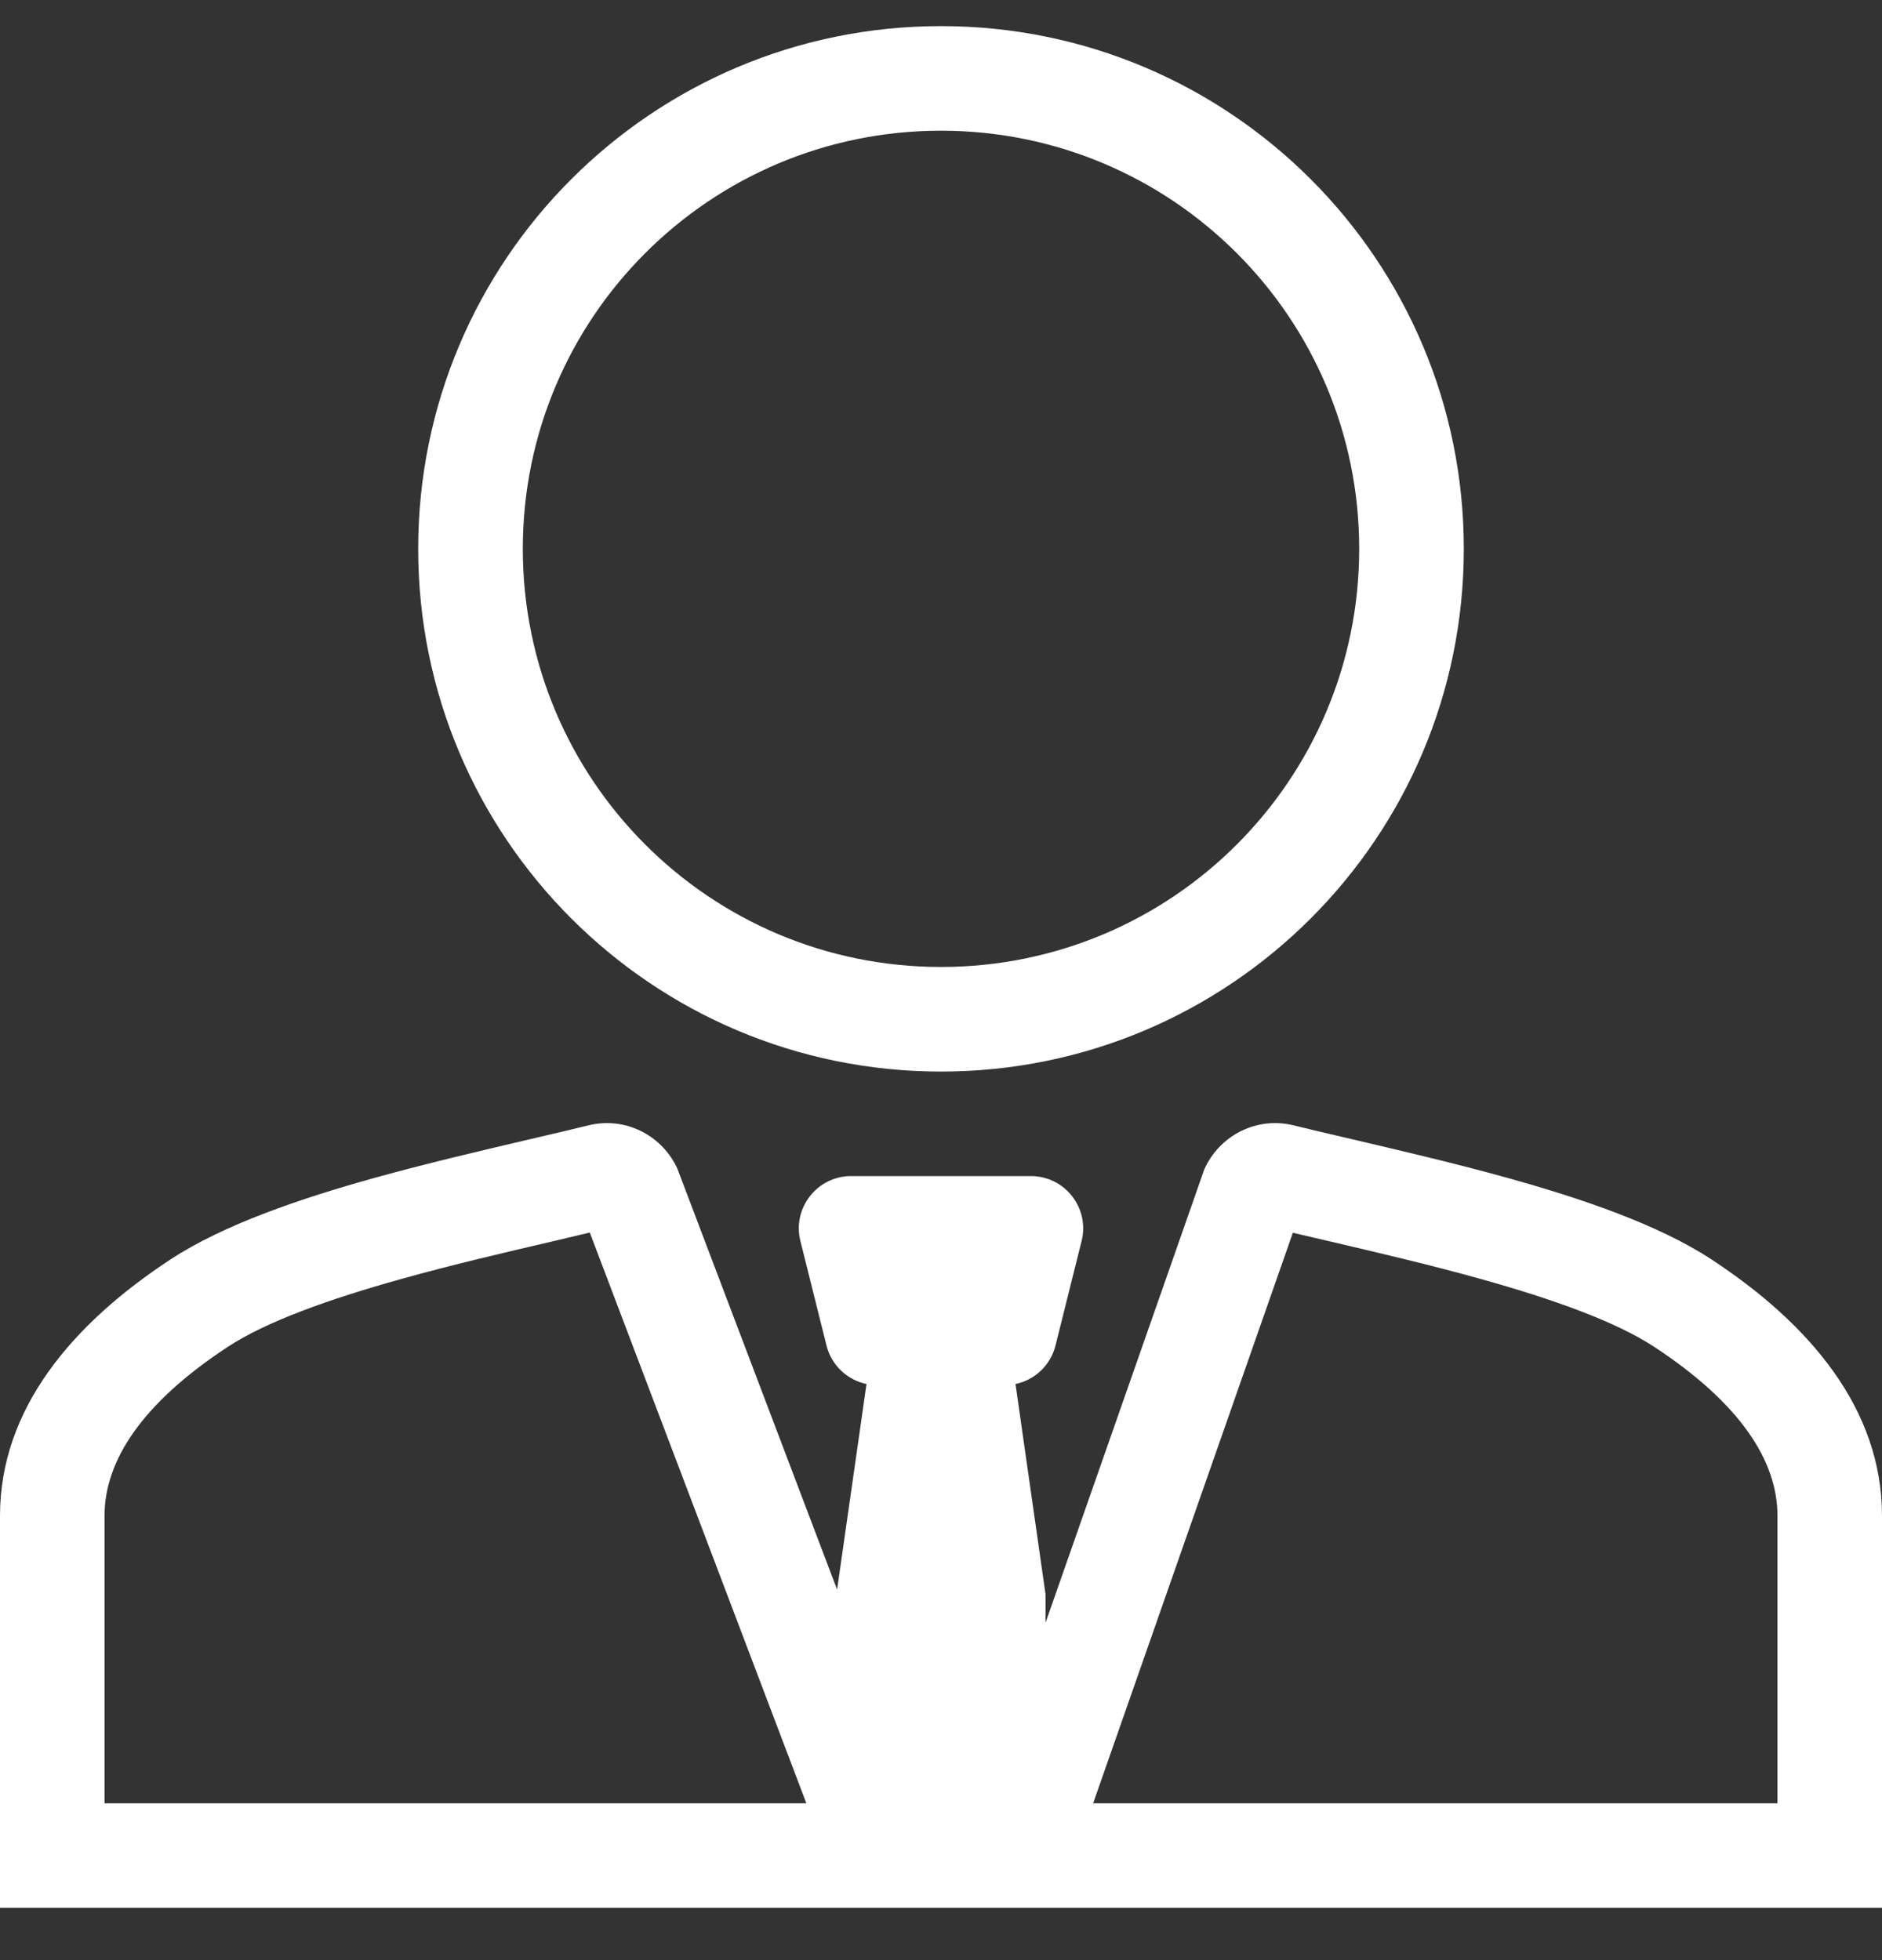 <svg width="24" height="25" viewBox="0 0 24 25" fill="none" xmlns="http://www.w3.org/2000/svg">
<rect x="0" y="0" width="24" height="25" fill="#333333" stroke="none"/>
<path fill-rule="evenodd" clip-rule="evenodd" d="M17.333 7C17.333 9.947 14.947 12.333 12 12.333C9.053 12.333 6.667 9.947 6.667 7C6.667 4.053 9.053 1.667 12 1.667C14.947 1.667 17.333 4.053 17.333 7ZM12 13.667C15.683 13.667 18.667 10.683 18.667 7C18.667 3.317 15.683 0.333 12 0.333C8.317 0.333 5.333 3.317 5.333 7C5.333 10.683 8.317 13.667 12 13.667ZM16.962 15.834C16.801 15.796 16.642 15.759 16.487 15.723L13.94 23H22.667V19.333C22.667 18.636 22.197 17.902 21.095 17.178C20.606 16.857 19.808 16.57 18.874 16.31C18.233 16.131 17.577 15.978 16.963 15.834L16.962 15.834ZM15.357 14.916L13.333 20.697V20.333L12.95 17.652C13.196 17.601 13.397 17.413 13.46 17.162L13.793 15.828C13.898 15.408 13.58 15 13.146 15H10.854C10.42 15 10.102 15.408 10.207 15.828L10.54 17.162C10.603 17.413 10.804 17.601 11.05 17.652L10.675 20.274L8.639 14.908L8.626 14.88C8.423 14.467 7.961 14.242 7.509 14.352C7.281 14.408 7.031 14.466 6.766 14.528C6.141 14.675 5.437 14.839 4.769 15.025C3.826 15.288 2.851 15.619 2.173 16.064C0.924 16.884 0 17.969 0 19.333V24.333H24V19.333C24 17.969 23.076 16.884 21.827 16.064C21.149 15.619 20.174 15.288 19.231 15.025C18.563 14.839 17.859 14.675 17.234 14.528C16.97 14.466 16.719 14.408 16.491 14.352C16.039 14.242 15.577 14.467 15.374 14.88L15.357 14.916ZM7.521 15.72L10.283 23H1.333V19.333C1.333 18.636 1.803 17.902 2.905 17.178C3.394 16.857 4.192 16.57 5.126 16.31C5.767 16.131 6.423 15.978 7.037 15.835C7.202 15.796 7.364 15.758 7.521 15.72Z" fill="white"/>
</svg>
